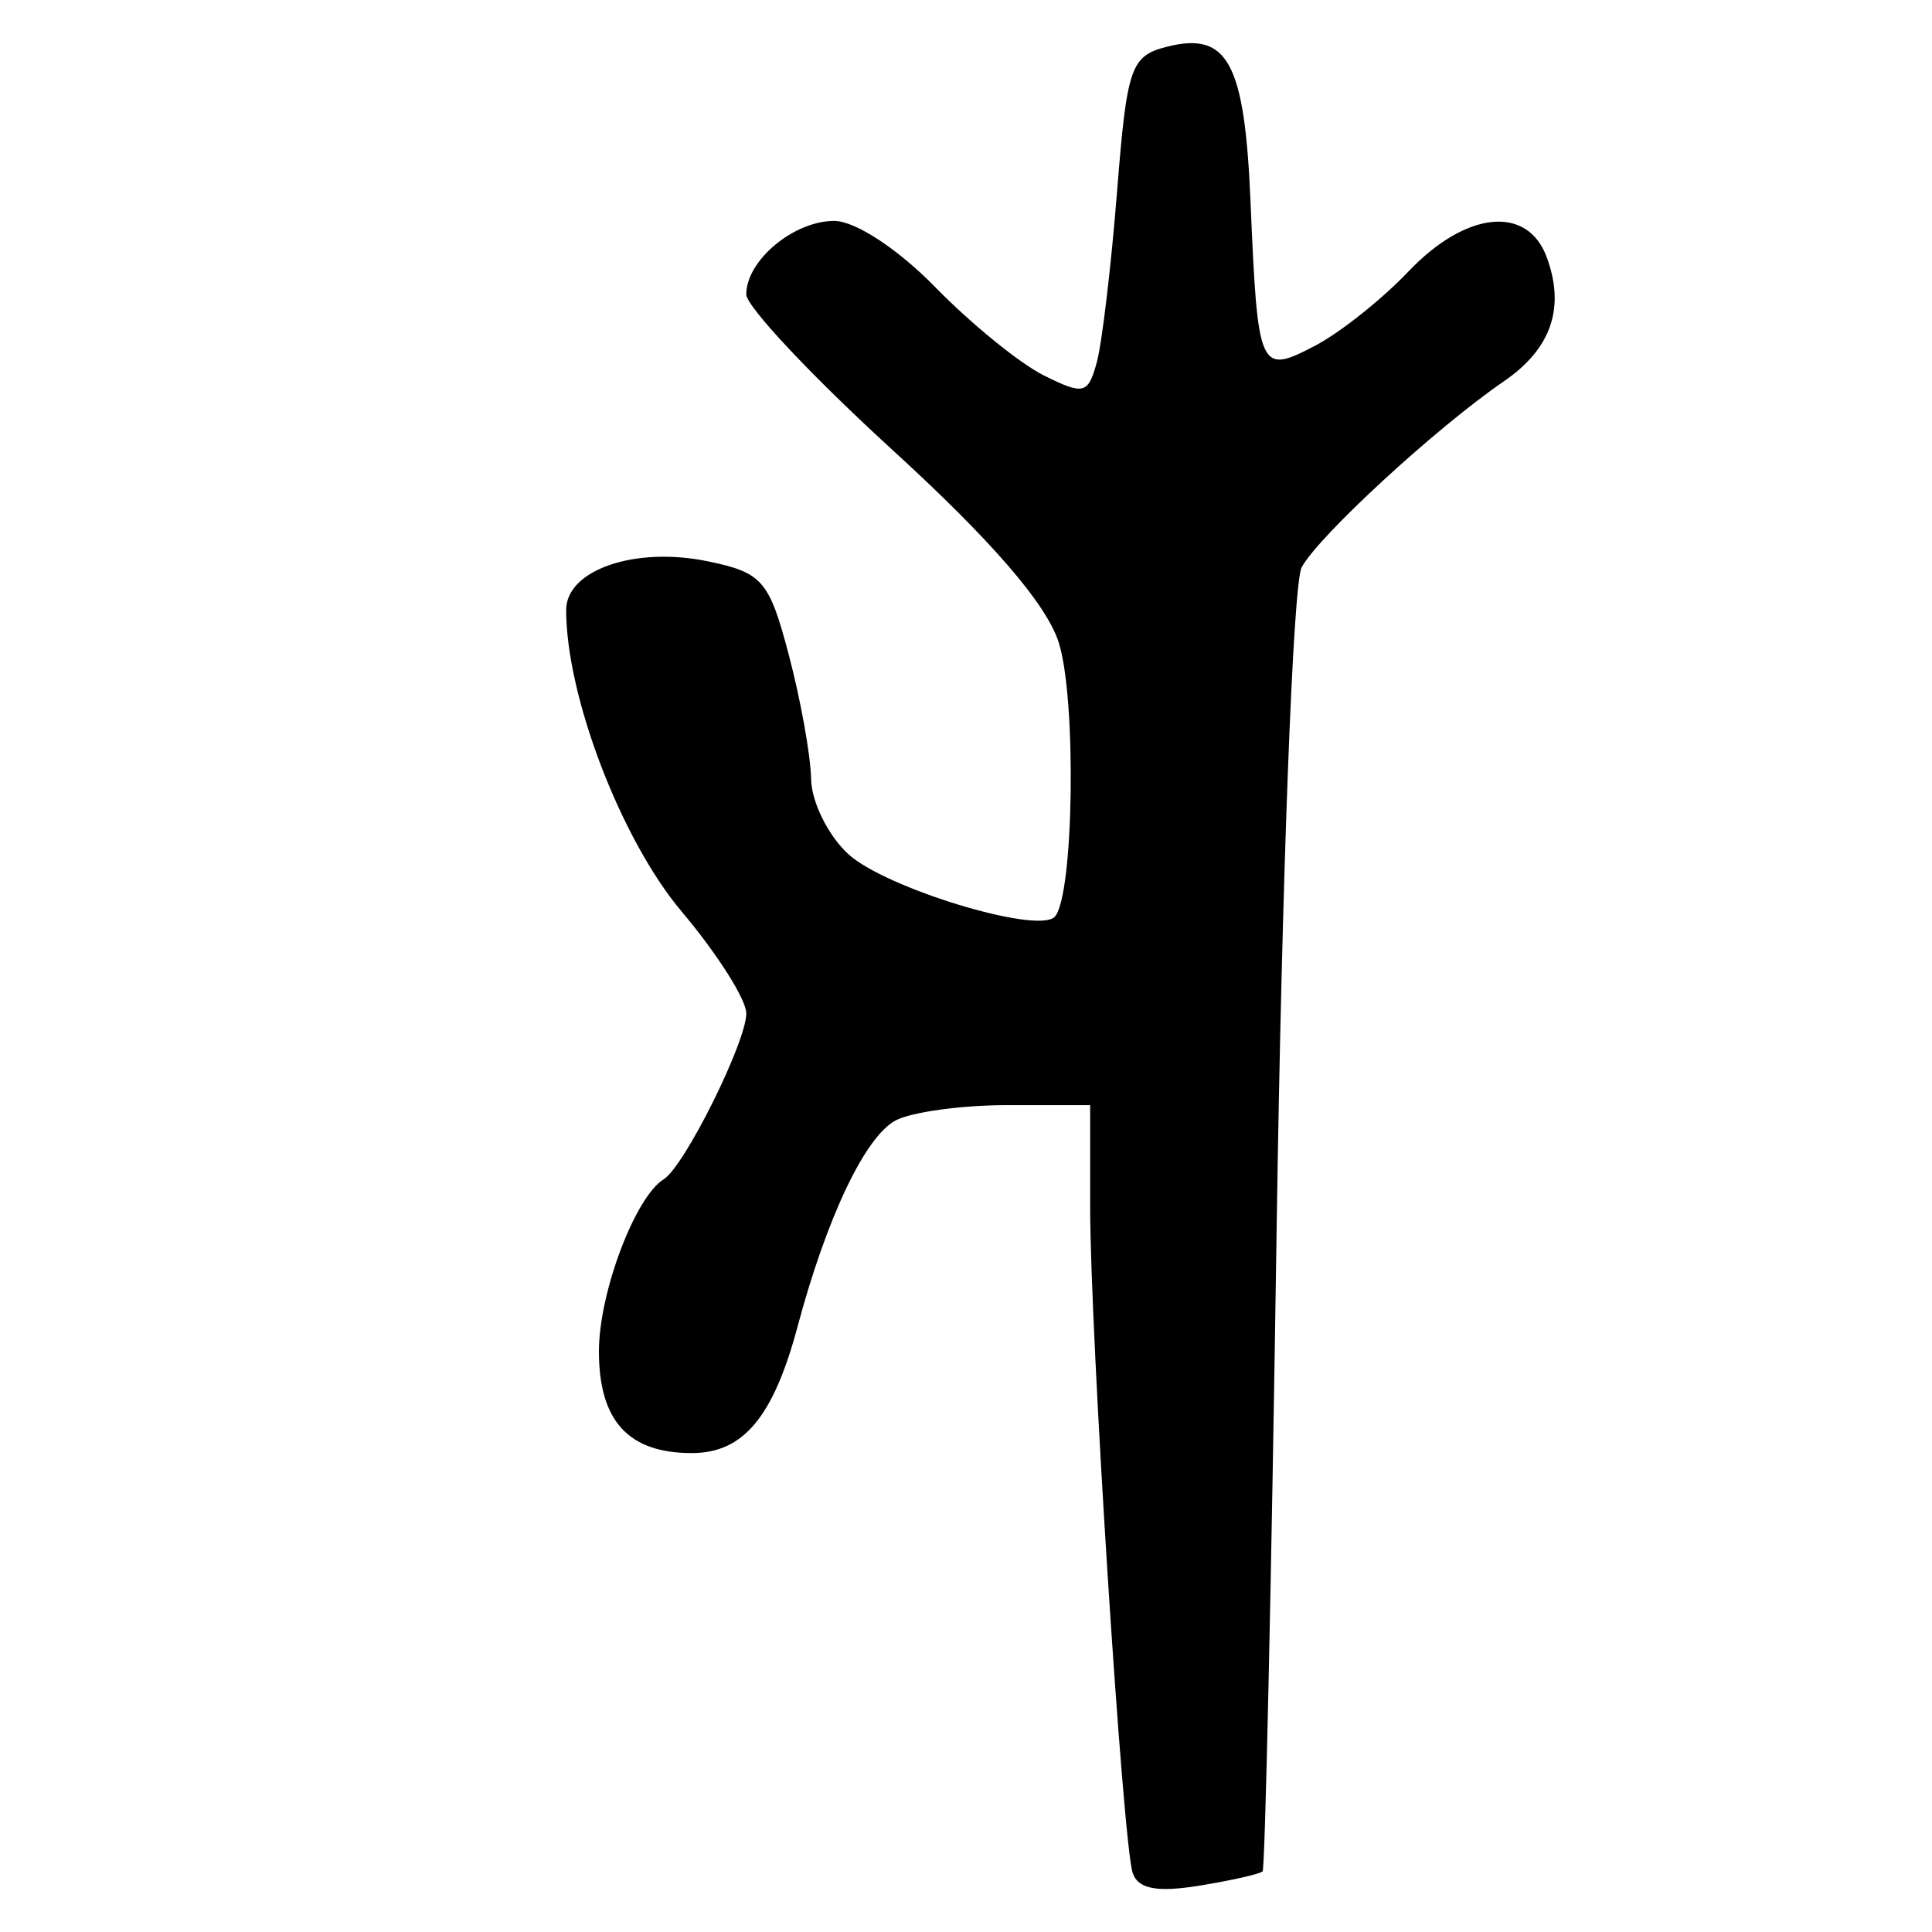<?xml version="1.0" encoding="UTF-8" standalone="no"?>
<!-- Created with Inkscape (http://www.inkscape.org/) -->

<svg
   xmlns:dc="http://purl.org/dc/elements/1.1/"
   xmlns:cc="http://creativecommons.org/ns#"
   xmlns:rdf="http://www.w3.org/1999/02/22-rdf-syntax-ns#"
   xmlns:svg="http://www.w3.org/2000/svg"
   xmlns="http://www.w3.org/2000/svg"
   xmlns:sodipodi="http://sodipodi.sourceforge.net/DTD/sodipodi-0.dtd"
   xmlns:inkscape="http://www.inkscape.org/namespaces/inkscape"
   width="64px"
   height="64px"
   id="svg2816"
   version="1.1"
   inkscape:version="0.47 r22583"
   sodipodi:docname="gupta_gujarat_o.svg">
  <defs
     id="defs2818">
    <inkscape:perspective
       sodipodi:type="inkscape:persp3d"
       inkscape:vp_x="0 : 32 : 1"
       inkscape:vp_y="0 : 1000 : 0"
       inkscape:vp_z="64 : 32 : 1"
       inkscape:persp3d-origin="32 : 21.333333 : 1"
       id="perspective2824" />
    <inkscape:perspective
       id="perspective2834"
       inkscape:persp3d-origin="0.5 : 0.33333333 : 1"
       inkscape:vp_z="1 : 0.5 : 1"
       inkscape:vp_y="0 : 1000 : 0"
       inkscape:vp_x="0 : 0.5 : 1"
       sodipodi:type="inkscape:persp3d" />
    <inkscape:perspective
       id="perspective2850"
       inkscape:persp3d-origin="0.5 : 0.33333333 : 1"
       inkscape:vp_z="1 : 0.5 : 1"
       inkscape:vp_y="0 : 1000 : 0"
       inkscape:vp_x="0 : 0.5 : 1"
       sodipodi:type="inkscape:persp3d" />
    <inkscape:perspective
       id="perspective2866"
       inkscape:persp3d-origin="0.5 : 0.33333333 : 1"
       inkscape:vp_z="1 : 0.5 : 1"
       inkscape:vp_y="0 : 1000 : 0"
       inkscape:vp_x="0 : 0.5 : 1"
       sodipodi:type="inkscape:persp3d" />
    <inkscape:perspective
       id="perspective2882"
       inkscape:persp3d-origin="0.5 : 0.33333333 : 1"
       inkscape:vp_z="1 : 0.5 : 1"
       inkscape:vp_y="0 : 1000 : 0"
       inkscape:vp_x="0 : 0.5 : 1"
       sodipodi:type="inkscape:persp3d" />
    <inkscape:perspective
       id="perspective2898"
       inkscape:persp3d-origin="0.5 : 0.33333333 : 1"
       inkscape:vp_z="1 : 0.5 : 1"
       inkscape:vp_y="0 : 1000 : 0"
       inkscape:vp_x="0 : 0.5 : 1"
       sodipodi:type="inkscape:persp3d" />
    <inkscape:perspective
       id="perspective2914"
       inkscape:persp3d-origin="0.5 : 0.33333333 : 1"
       inkscape:vp_z="1 : 0.5 : 1"
       inkscape:vp_y="0 : 1000 : 0"
       inkscape:vp_x="0 : 0.5 : 1"
       sodipodi:type="inkscape:persp3d" />
    <inkscape:perspective
       id="perspective2930"
       inkscape:persp3d-origin="0.5 : 0.33333333 : 1"
       inkscape:vp_z="1 : 0.5 : 1"
       inkscape:vp_y="0 : 1000 : 0"
       inkscape:vp_x="0 : 0.5 : 1"
       sodipodi:type="inkscape:persp3d" />
    <inkscape:perspective
       id="perspective2946"
       inkscape:persp3d-origin="0.5 : 0.33333333 : 1"
       inkscape:vp_z="1 : 0.5 : 1"
       inkscape:vp_y="0 : 1000 : 0"
       inkscape:vp_x="0 : 0.5 : 1"
       sodipodi:type="inkscape:persp3d" />
    <inkscape:perspective
       id="perspective2962"
       inkscape:persp3d-origin="0.5 : 0.33333333 : 1"
       inkscape:vp_z="1 : 0.5 : 1"
       inkscape:vp_y="0 : 1000 : 0"
       inkscape:vp_x="0 : 0.5 : 1"
       sodipodi:type="inkscape:persp3d" />
  </defs>
  <sodipodi:namedview
     id="base"
     pagecolor="#ffffff"
     bordercolor="#666666"
     borderopacity="1.0"
     inkscape:pageopacity="0.0"
     inkscape:pageshadow="2"
     inkscape:zoom="3.8890873"
     inkscape:cx="32"
     inkscape:cy="11.429621"
     inkscape:current-layer="layer1"
     showgrid="true"
     inkscape:document-units="px"
     inkscape:grid-bbox="true"
     inkscape:window-width="889"
     inkscape:window-height="765"
     inkscape:window-x="56"
     inkscape:window-y="56"
     inkscape:window-maximized="0" />
  <g
     id="layer1"
     inkscape:label="Layer 1"
     inkscape:groupmode="layer">
    <path
       style="fill:#000000"
       d="M 37.52,62.037 C 37.189,61.007 36.113,44.135 36.113,39.989 l 0,-3.38 -2.748,0 c -1.511,0 -3.176,0.229 -3.7,0.509 -1.008,0.539 -2.278,3.213 -3.244,6.824 -0.802,3 -1.799,4.193 -3.503,4.193 -2.105,0 -3.078,-1.067 -3.078,-3.373 0,-1.935 1.197,-5.111 2.148,-5.699 0.684,-0.423 2.734,-4.542 2.734,-5.493 0,-0.459 -0.964,-1.978 -2.142,-3.375 -2.005,-2.378 -3.825,-7.129 -3.825,-9.987 0,-1.331 2.283,-2.114 4.698,-1.613 1.805,0.375 2.028,0.634 2.68,3.109 0.391,1.485 0.722,3.328 0.735,4.097 0.013,0.768 0.573,1.894 1.244,2.502 1.244,1.126 6.248,2.646 6.822,2.071 0.642,-0.642 0.736,-7.279 0.129,-9.117 -0.419,-1.271 -2.232,-3.366 -5.484,-6.338 -2.672,-2.442 -4.858,-4.767 -4.858,-5.168 0,-1.122 1.569,-2.433 2.912,-2.433 0.696,0 2.115,0.93 3.351,2.197 1.179,1.208 2.795,2.522 3.59,2.919 1.323,0.661 1.472,0.624 1.759,-0.434 0.173,-0.636 0.474,-3.174 0.67,-5.641 0.33,-4.16 0.451,-4.509 1.671,-4.815 1.998,-0.501 2.556,0.536 2.75,5.114 0.24,5.643 0.292,5.76 2.137,4.796 0.826,-0.431 2.218,-1.538 3.095,-2.46 1.903,-2.002 3.939,-2.213 4.581,-0.475 0.621,1.678 0.15,3.039 -1.424,4.116 -2.225,1.523 -6.142,5.127 -6.695,6.161 -0.287,0.536 -0.657,10.35 -0.829,22.002 -0.171,11.569 -0.38,21.106 -0.464,21.193 -0.084,0.087 -1.033,0.302 -2.109,0.476 -1.401,0.227 -2.024,0.105 -2.196,-0.43 z"
       id="path2968" />
  </g>
</svg>
